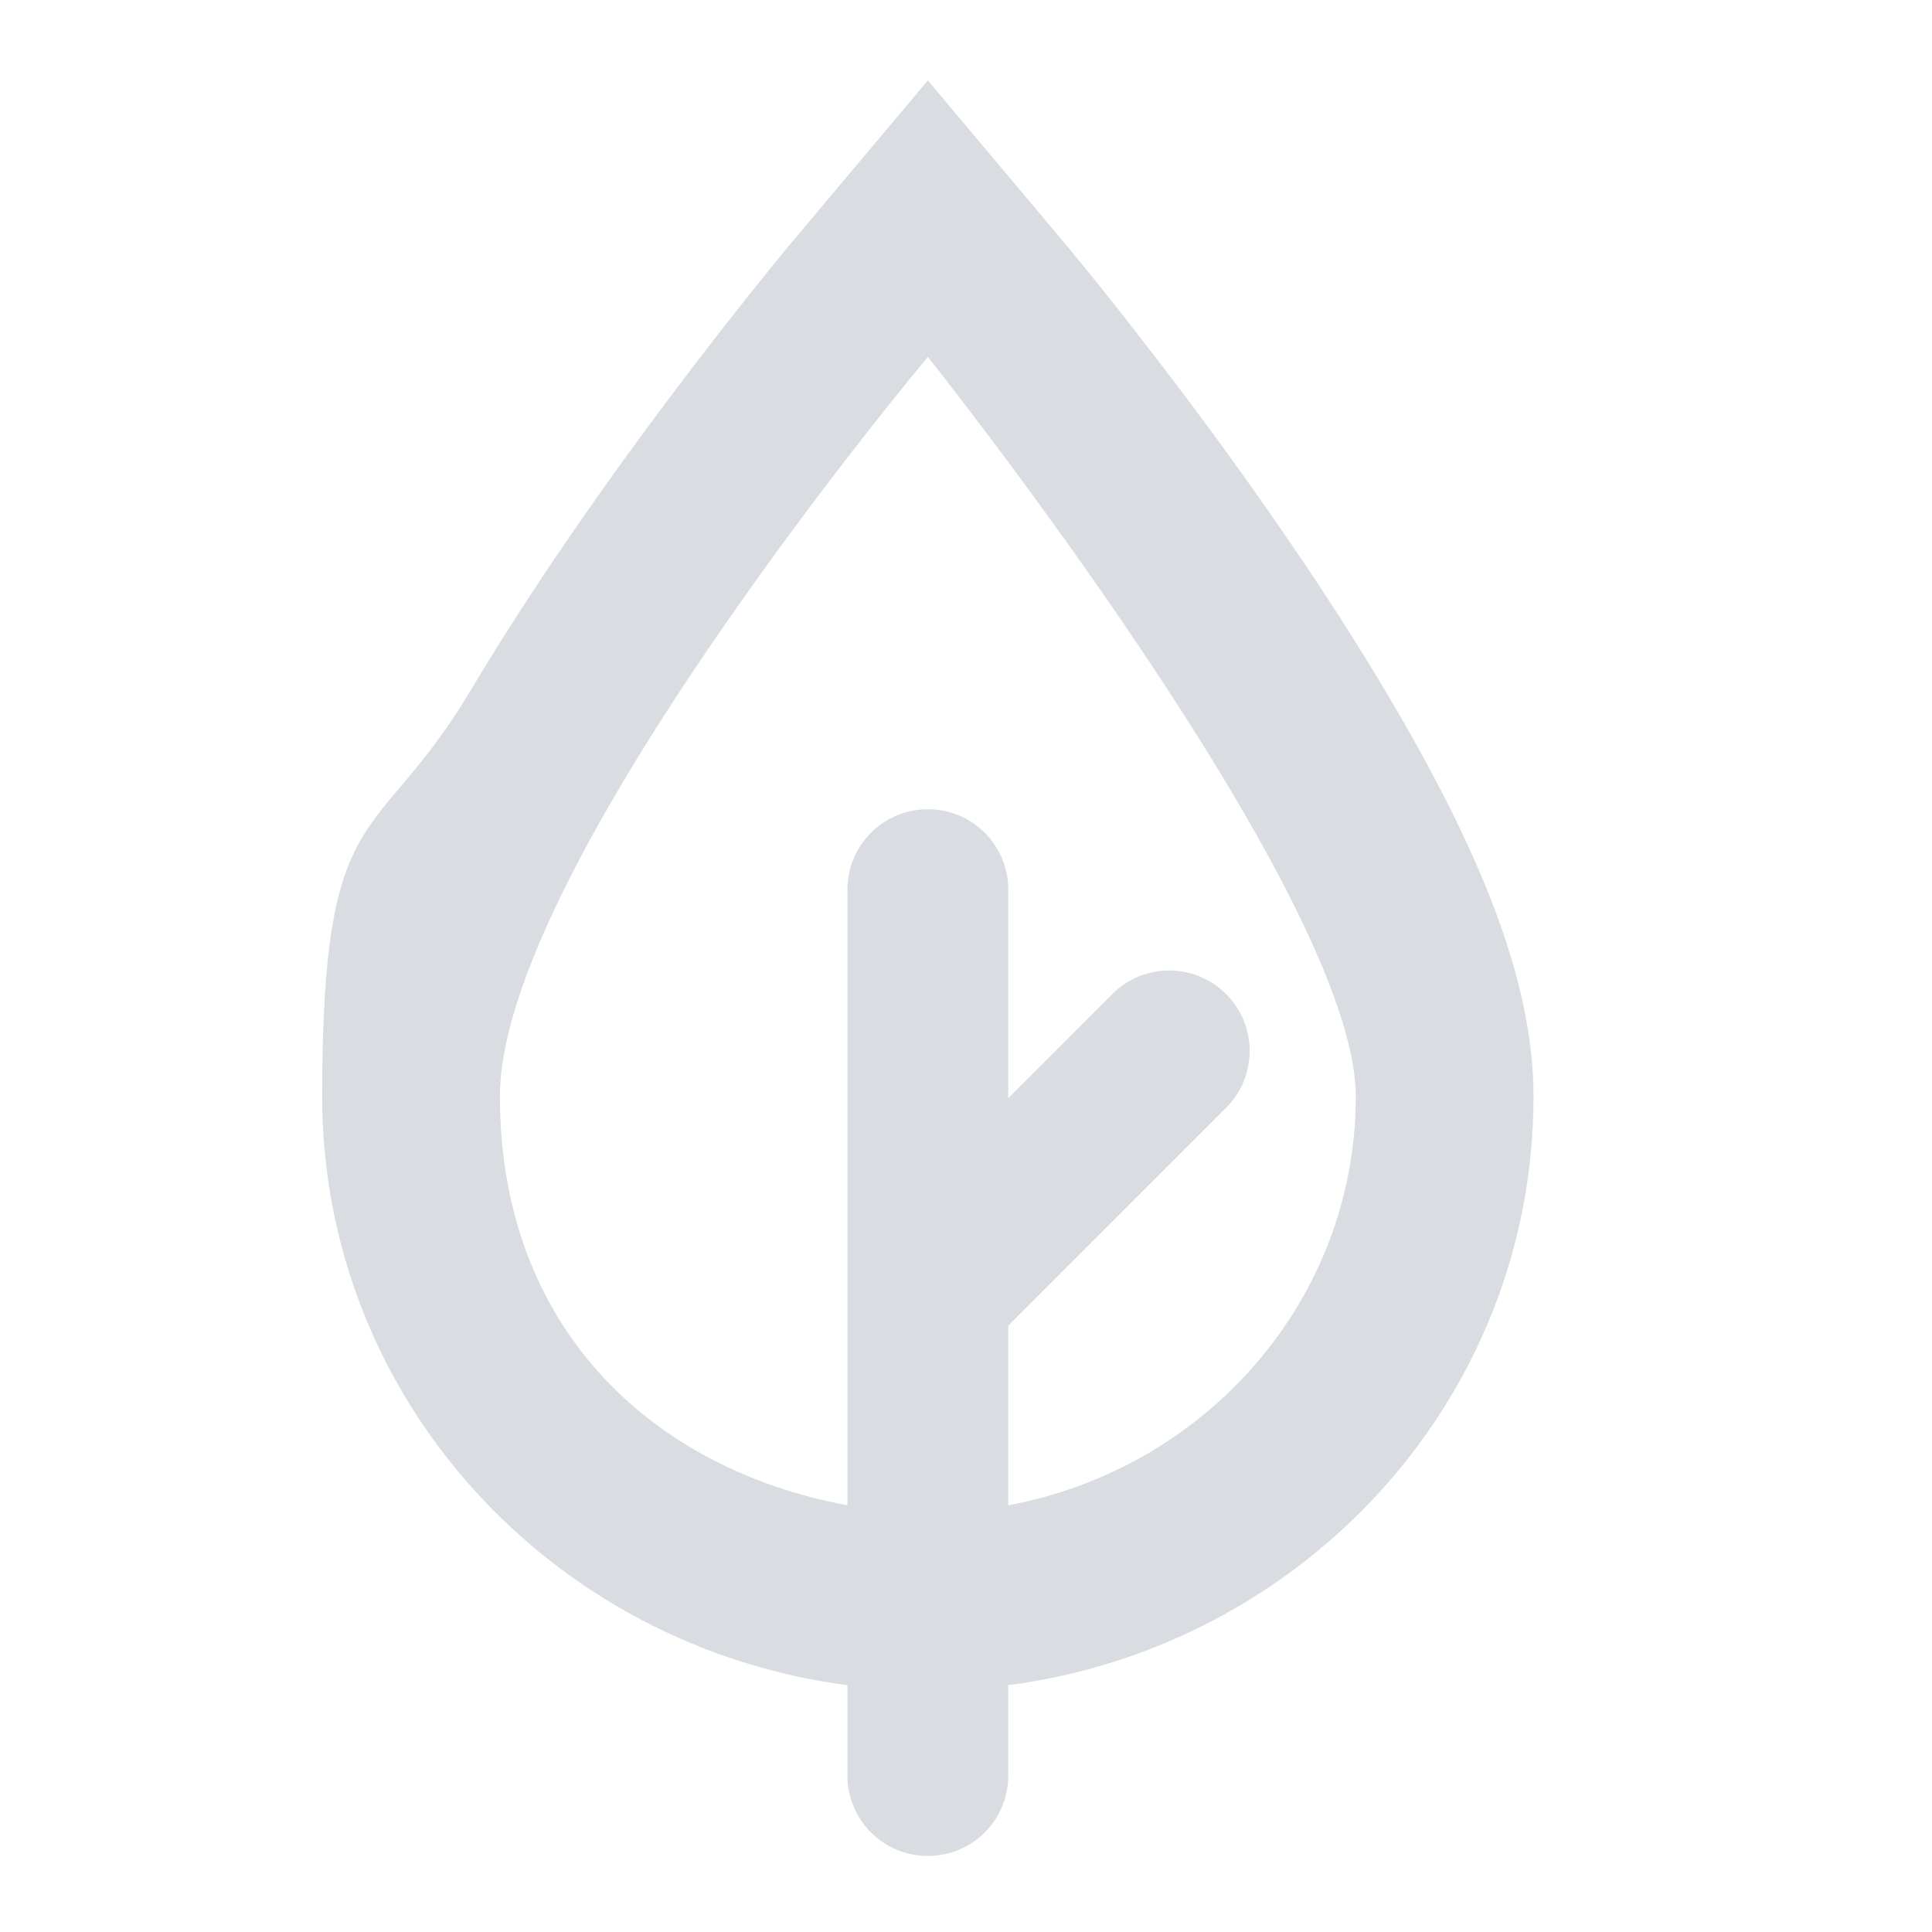 <?xml version="1.0" encoding="UTF-8"?>
<svg id="Layer_1" xmlns="http://www.w3.org/2000/svg" version="1.1" viewBox="0 0 800 800">
  <!-- Generator: Adobe Illustrator 29.6.1, SVG Export Plug-In . SVG Version: 2.1.1 Build 9)  -->
  <defs>
    <style>
      .st0 {
        fill: #d9dce1;
      }
    </style>
  </defs>
  <g id="Page-1">
    <g id="ic-leave">
      <path id="leave" class="st0" d="M417.5,454.7l43.1-43.1c13-13,34.1-13,47.1,0s13,34.1,0,47.1l-90.2,90.2v74.4c82-15.2,143.9-85.2,143.9-169.3s-177.2-306.2-177.2-306.2c0,0-177.2,211.1-177.2,306.2s62,154.1,143.9,169.3v-254.9c0-18.4,14.8-33.3,33.3-33.3s33.3,14.9,33.3,33.3v86.2ZM417.5,697.8v37.4c0,18.4-14.8,33.3-33.3,33.3s-33.3-14.9-33.3-33.3v-37.4c-122.5-16-217.5-118.6-217.5-243.8s22.2-102.2,61.4-168c12-20.1,25.5-41,40.1-62.4,20.3-29.7,42-58.9,63.6-86.7,7.6-9.7,14.6-18.5,21-26.4,3.9-4.8,6.7-8.2,8.3-10.1l56.4-67.1,56.4,67.1c1.6,1.9,4.5,5.4,8.3,10.1,6.4,7.8,13.4,16.6,21,26.4,21.7,27.7,43.3,57,63.6,86.7,14.7,21.4,28.1,42.3,40.1,62.4,39.1,65.7,61.4,120,61.4,168,0,125.2-95.1,227.8-217.5,243.8Z"/>
    </g>
  </g>
</svg>